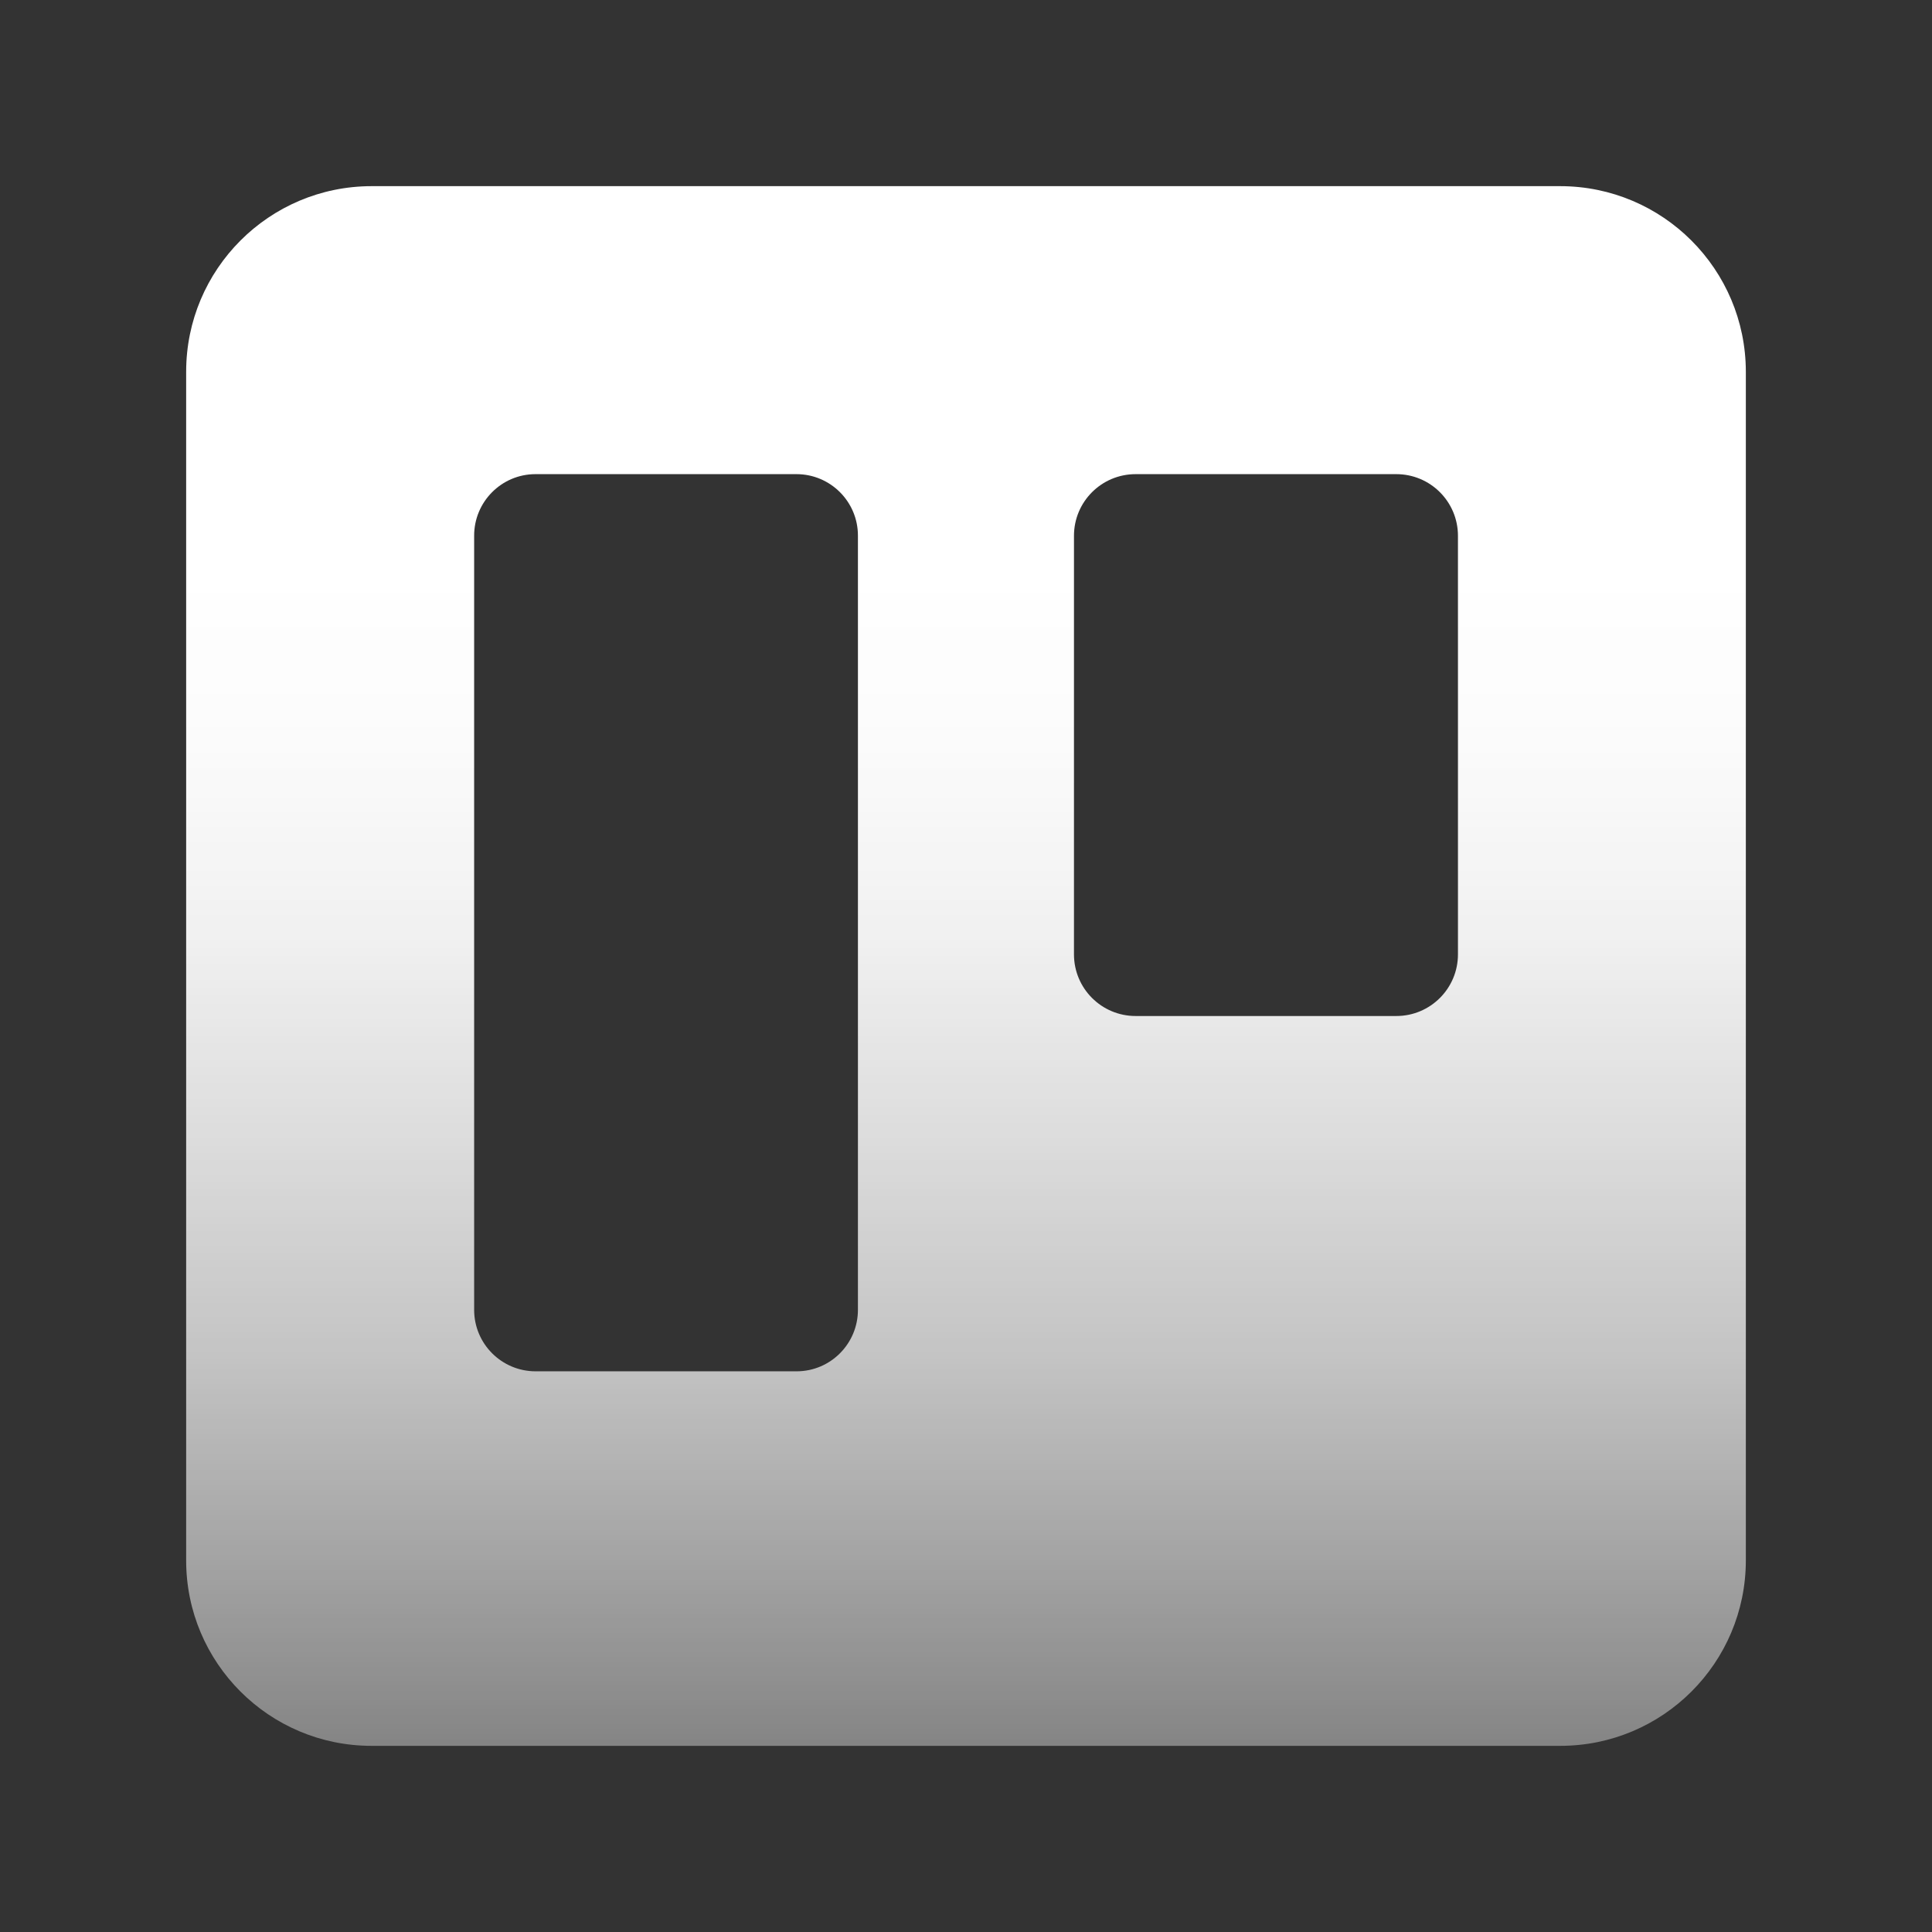 <svg width="192" height="192" viewBox="0 0 192 192" fill="none" xmlns="http://www.w3.org/2000/svg">
<rect x="0" y="0" width="192" height="192" fill="#333333" stroke="none"/>
<g clip-path="url(#clip0_468_2285)">
<g clip-path="url(#clip1_468_2285)">
<path fill-rule="evenodd" clip-rule="evenodd" d="M155.06 18.5H36.92C26.74 18.51 18.5 26.77 18.5 36.94V155.08C18.5 165.25 26.75 173.5 36.92 173.5H155.06C165.24 173.5 173.49 165.26 173.5 155.08V36.94C173.49 26.76 165.24 18.51 155.06 18.5ZM85.26 130.15C85.27 133.52 82.55 136.27 79.18 136.28C79.18 136.28 79.16 136.28 79.15 136.28H53.23C49.86 136.28 47.12 133.55 47.12 130.17C47.12 130.17 47.12 130.15 47.12 130.14V53.25C47.11 49.88 49.83 47.13 53.2 47.12C53.2 47.12 53.22 47.12 53.23 47.12H79.15C82.52 47.12 85.26 49.85 85.26 53.23C85.26 53.23 85.26 53.25 85.26 53.26V130.16V130.15ZM144.89 94.84C144.89 98.23 142.15 100.97 138.76 100.97H112.86C109.47 100.97 106.73 98.23 106.73 94.84V53.25C106.73 49.86 109.47 47.12 112.86 47.12H138.76C142.15 47.12 144.89 49.86 144.89 53.25V94.84Z" fill="url(#paint0_linear_468_2285)"/>
</g>
</g>
<defs>
<linearGradient id="paint0_linear_468_2285" x1="96" y1="173.5" x2="96" y2="18.5" gradientUnits="userSpaceOnUse">
<stop stop-color="white" stop-opacity="0.4"/>
<stop offset="0.11" stop-color="white" stop-opacity="0.54"/>
<stop offset="0.25" stop-color="white" stop-opacity="0.71"/>
<stop offset="0.39" stop-color="white" stop-opacity="0.83"/>
<stop offset="0.52" stop-color="white" stop-opacity="0.93"/>
<stop offset="0.64" stop-color="white" stop-opacity="0.98"/>
<stop offset="0.75" stop-color="white"/>
</linearGradient>
<clipPath id="clip0_468_2285">
<rect width="192" height="192" fill="white"/>
</clipPath>
<clipPath id="clip1_468_2285">
<rect width="192" height="192" fill="white"/>
</clipPath>
</defs>
</svg>
